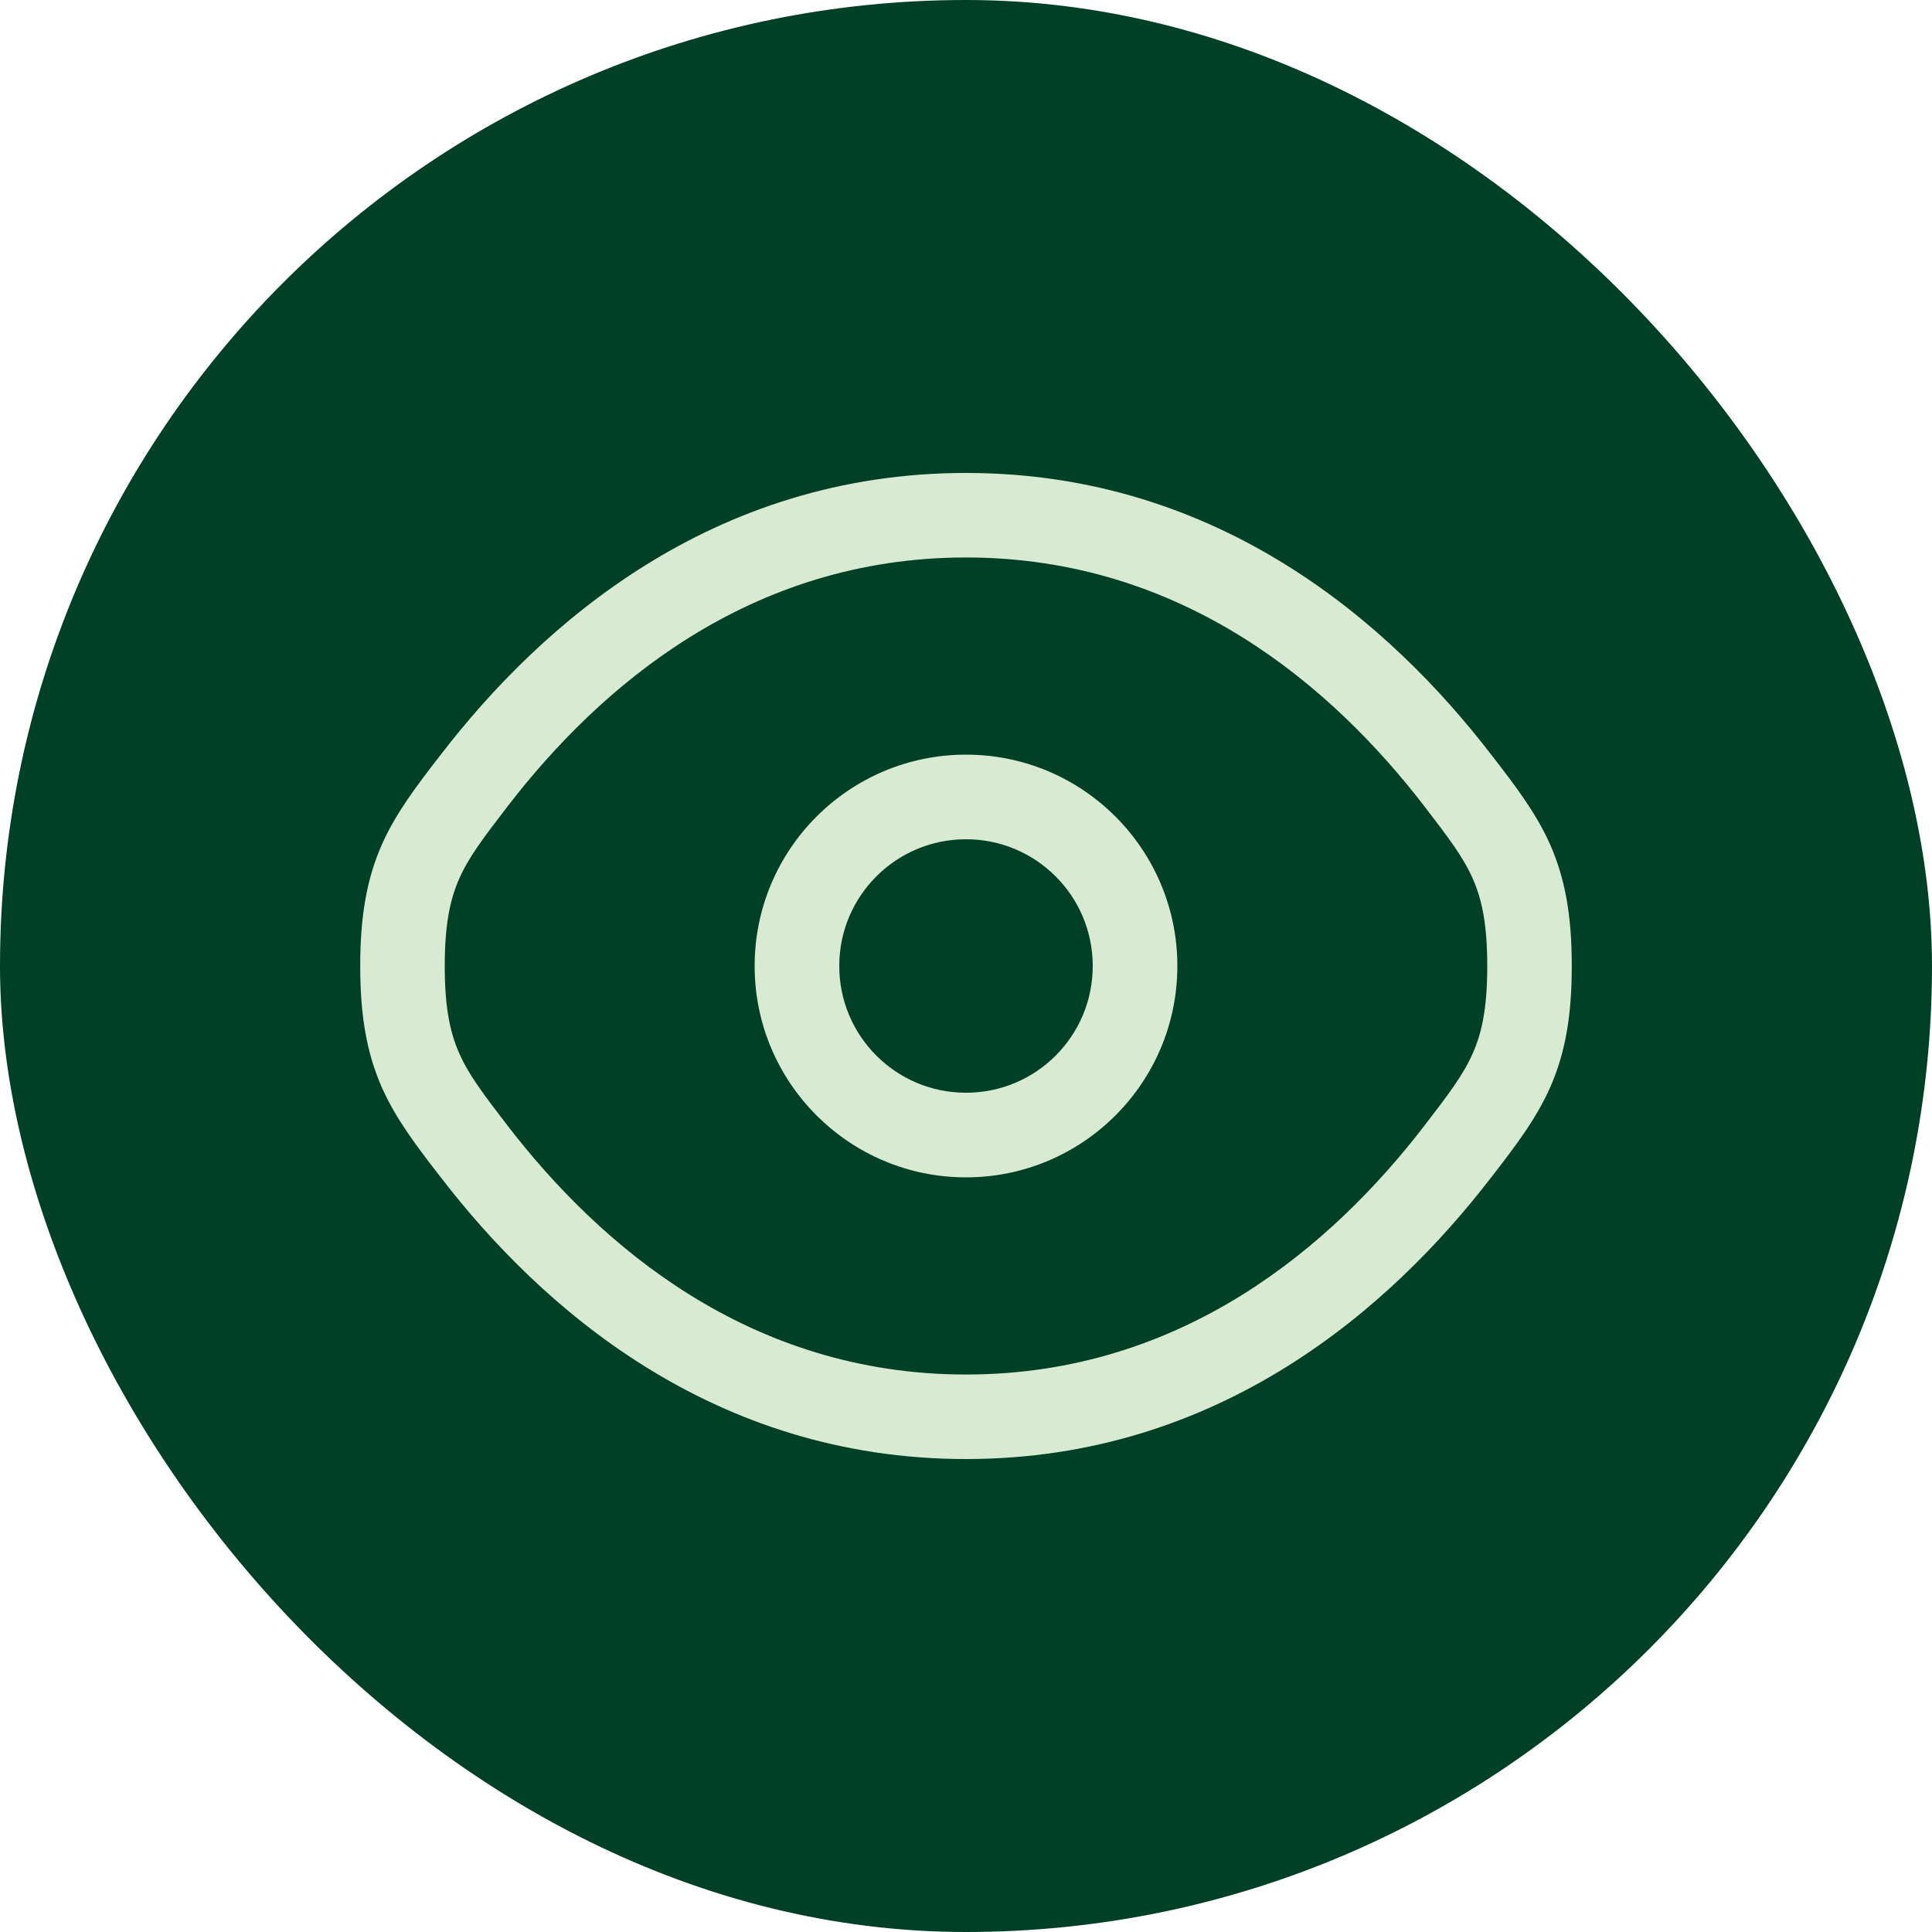 <svg width="20" height="20" viewBox="0 0 20 20" fill="none" xmlns="http://www.w3.org/2000/svg">
<rect width="20" height="20" rx="10" fill="#004026"/>
<path fill-rule="evenodd" clip-rule="evenodd" d="M10 7.812C8.792 7.812 7.812 8.792 7.812 10C7.812 11.208 8.792 12.188 10 12.188C11.208 12.188 12.188 11.208 12.188 10C12.188 8.792 11.208 7.812 10 7.812ZM8.688 10C8.688 9.275 9.275 8.688 10 8.688C10.725 8.688 11.312 9.275 11.312 10C11.312 10.725 10.725 11.312 10 11.312C9.275 11.312 8.688 10.725 8.688 10Z" fill="#D9EAD2"/>
<path fill-rule="evenodd" clip-rule="evenodd" d="M10 4.896C7.367 4.896 5.593 6.473 4.564 7.811L4.545 7.835C4.312 8.137 4.098 8.416 3.952 8.745C3.797 9.098 3.729 9.482 3.729 10C3.729 10.518 3.797 10.902 3.952 11.255C4.098 11.584 4.312 11.863 4.545 12.165L4.564 12.189C5.593 13.527 7.367 15.104 10 15.104C12.633 15.104 14.407 13.527 15.436 12.189L15.455 12.165C15.688 11.863 15.902 11.584 16.048 11.255C16.203 10.902 16.271 10.518 16.271 10C16.271 9.482 16.203 9.098 16.048 8.745C15.902 8.416 15.688 8.137 15.455 7.835L15.436 7.811C14.407 6.473 12.633 4.896 10 4.896ZM5.257 8.344C6.208 7.11 7.754 5.771 10 5.771C12.246 5.771 13.793 7.11 14.743 8.344C14.999 8.677 15.149 8.875 15.247 9.098C15.339 9.307 15.396 9.562 15.396 10C15.396 10.438 15.339 10.693 15.247 10.902C15.149 11.125 14.999 11.323 14.743 11.656C13.793 12.89 12.246 14.229 10 14.229C7.754 14.229 6.208 12.89 5.257 11.656C5.001 11.323 4.851 11.125 4.753 10.902C4.661 10.693 4.604 10.438 4.604 10C4.604 9.562 4.661 9.307 4.753 9.098C4.851 8.875 5.001 8.677 5.257 8.344Z" fill="#D9EAD2"/>
</svg>
